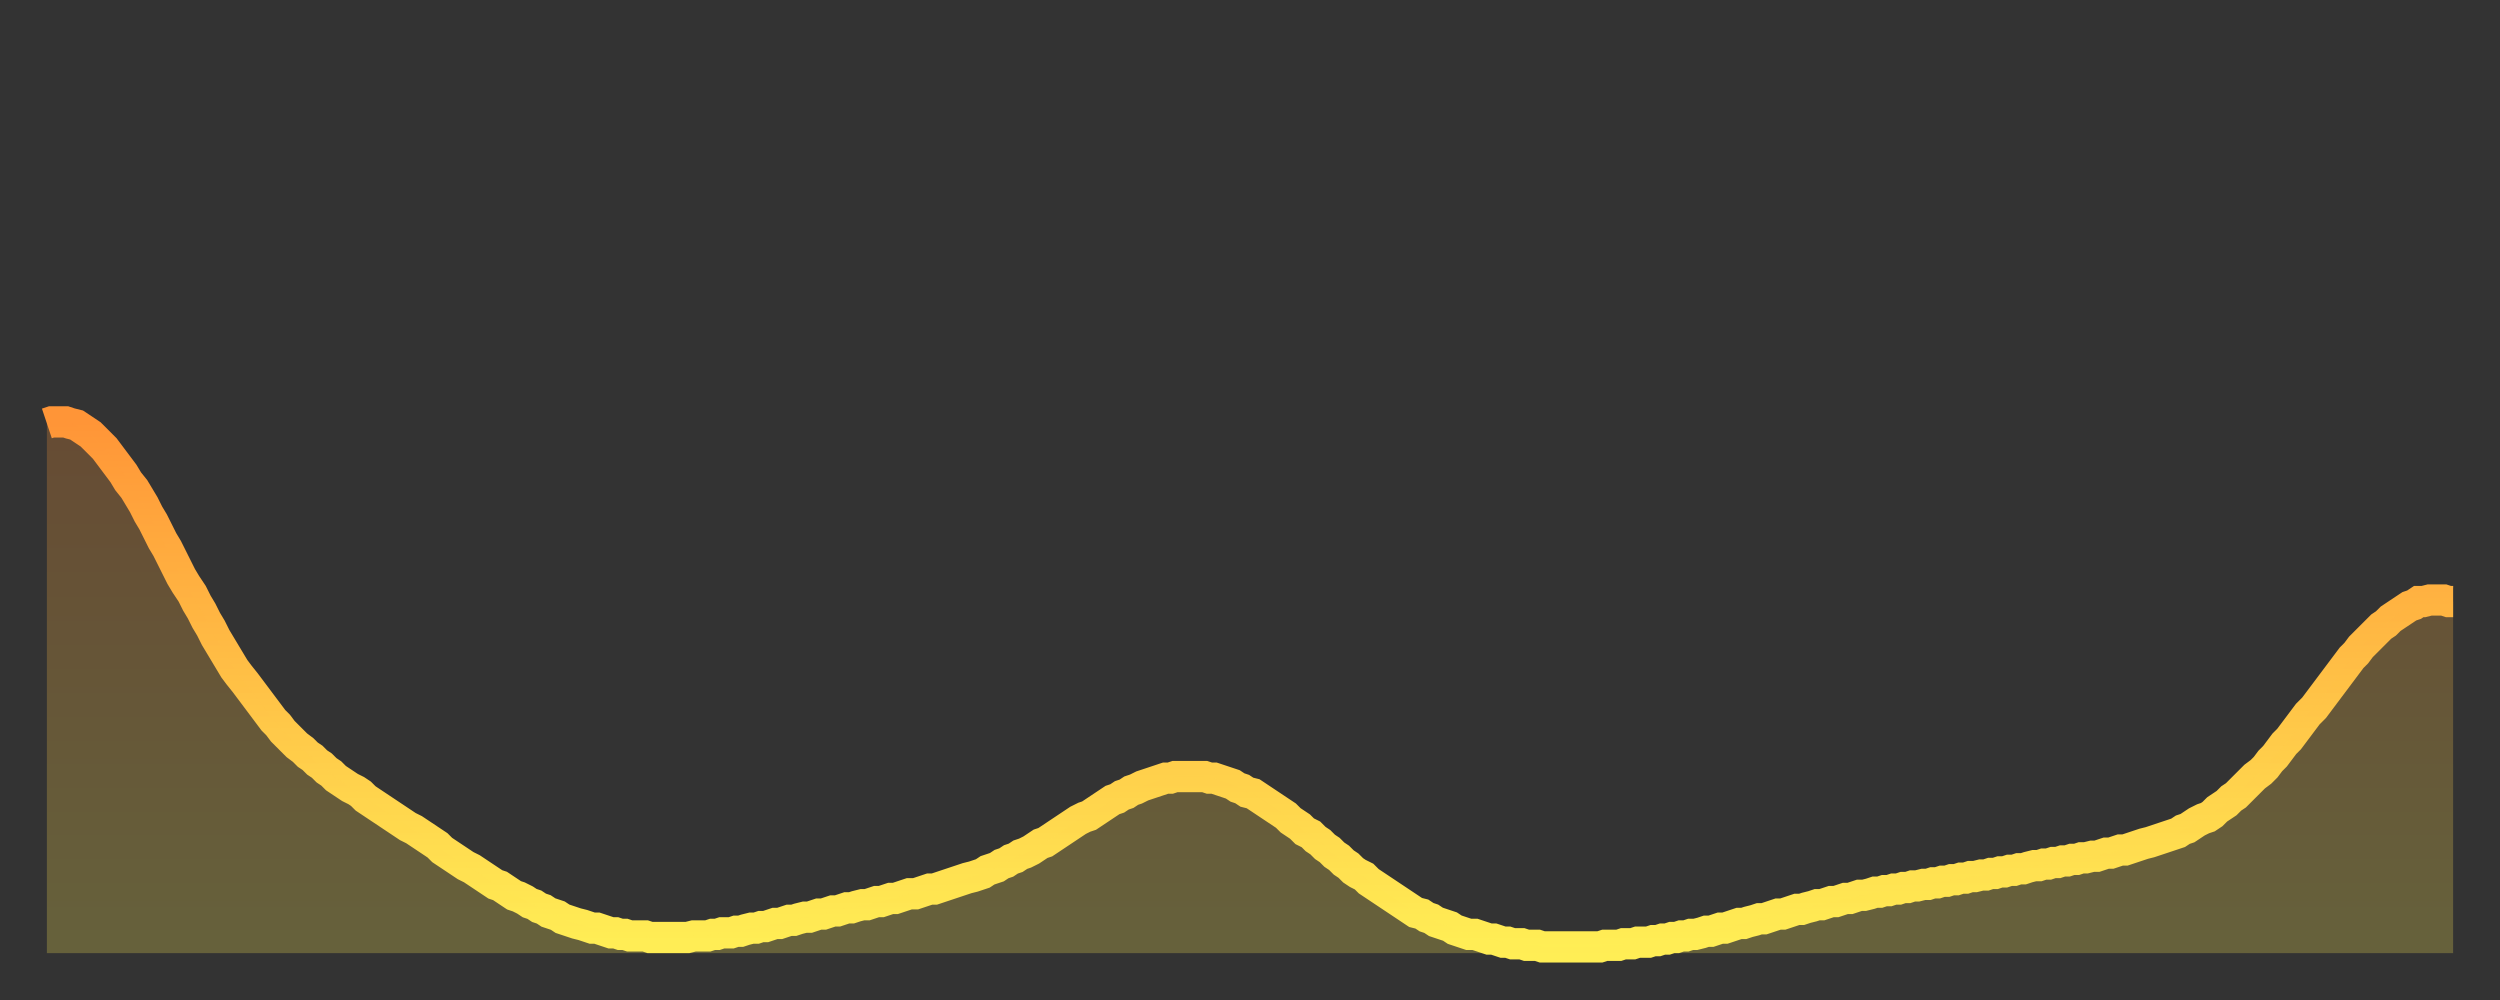 <?xml version="1.0" encoding="utf-8" ?>
<svg baseProfile="full" height="64" version="1.1" width="160" xmlns="http://www.w3.org/2000/svg" xmlns:ev="http://www.w3.org/2001/xml-events" xmlns:xlink="http://www.w3.org/1999/xlink"><rect width="100%" height="100%" fill="#333333" stroke="none"/><defs><linearGradient id="id4573188" x1="0" x2="0" y1="0" y2="1"><stop offset="0%" stop-color="#ff9537" /><stop offset="50%" stop-color="#ffc146" /><stop offset="100%" stop-color="#ffee55" /></linearGradient></defs><g transform="translate(3,3)"><g><path d="M 0.0 24.1 0.3 24.0 0.6 24.0 0.9 24.0 1.2 24.0 1.5 24.1 1.9 24.2 2.2 24.4 2.5 24.6 2.8 24.8 3.1 25.1 3.4 25.4 3.7 25.7 4.0 26.1 4.3 26.5 4.6 26.9 4.9 27.3 5.2 27.8 5.6 28.3 5.9 28.8 6.2 29.3 6.5 29.9 6.8 30.4 7.1 31.0 7.4 31.6 7.7 32.1 8.0 32.7 8.3 33.3 8.6 33.9 8.9 34.4 9.3 35.0 9.6 35.6 9.9 36.1 10.2 36.7 10.5 37.2 10.8 37.8 11.1 38.3 11.4 38.8 11.7 39.3 12.0 39.8 12.3 40.2 12.7 40.7 13.0 41.1 13.3 41.5 13.6 41.9 13.9 42.3 14.2 42.7 14.5 43.1 14.8 43.4 15.1 43.8 15.4 44.1 15.7 44.4 16.0 44.7 16.4 45.0 16.7 45.3 17.0 45.5 17.3 45.8 17.6 46.0 17.9 46.3 18.2 46.5 18.5 46.8 18.8 47.0 19.1 47.2 19.4 47.4 19.8 47.6 20.1 47.8 20.4 48.1 20.7 48.3 21.0 48.5 21.3 48.7 21.6 48.9 21.9 49.1 22.2 49.3 22.5 49.5 22.8 49.7 23.1 49.9 23.5 50.1 23.8 50.3 24.1 50.5 24.4 50.7 24.7 50.9 25.0 51.1 25.3 51.4 25.6 51.6 25.9 51.8 26.2 52.0 26.5 52.2 26.8 52.4 27.2 52.6 27.5 52.8 27.8 53.0 28.1 53.2 28.4 53.4 28.7 53.6 29.0 53.7 29.3 53.9 29.6 54.1 29.9 54.3 30.2 54.4 30.6 54.6 30.9 54.8 31.2 54.9 31.5 55.1 31.8 55.2 32.1 55.4 32.4 55.5 32.7 55.6 33.0 55.8 33.3 55.9 33.6 56.0 33.9 56.1 34.3 56.2 34.6 56.3 34.9 56.4 35.2 56.4 35.5 56.5 35.8 56.6 36.1 56.7 36.4 56.7 36.7 56.8 37.0 56.8 37.3 56.9 37.7 56.9 38.0 56.9 38.3 56.9 38.6 57.0 38.9 57.0 39.2 57.0 39.5 57.0 39.8 57.0 40.1 57.0 40.4 57.0 40.7 57.0 41.0 57.0 41.4 56.9 41.7 56.9 42.0 56.9 42.3 56.9 42.6 56.8 42.9 56.8 43.2 56.7 43.5 56.7 43.8 56.7 44.1 56.6 44.4 56.6 44.7 56.5 45.1 56.4 45.4 56.4 45.7 56.3 46.0 56.3 46.3 56.2 46.6 56.1 46.9 56.1 47.2 56.0 47.5 55.9 47.8 55.9 48.1 55.8 48.5 55.7 48.8 55.7 49.1 55.6 49.4 55.5 49.7 55.5 50.0 55.4 50.3 55.3 50.6 55.3 50.9 55.2 51.2 55.1 51.5 55.1 51.8 55.0 52.2 54.9 52.5 54.9 52.8 54.8 53.1 54.7 53.4 54.7 53.7 54.6 54.0 54.5 54.3 54.5 54.6 54.4 54.9 54.3 55.2 54.2 55.6 54.2 55.9 54.1 56.2 54.0 56.5 53.9 56.8 53.9 57.1 53.8 57.4 53.7 57.7 53.6 58.0 53.5 58.3 53.4 58.6 53.3 58.9 53.2 59.3 53.1 59.6 53.0 59.9 52.9 60.2 52.7 60.5 52.6 60.8 52.5 61.1 52.3 61.4 52.2 61.7 52.0 62.0 51.9 62.3 51.7 62.6 51.6 63.0 51.4 63.3 51.2 63.6 51.0 63.9 50.9 64.2 50.7 64.5 50.5 64.8 50.3 65.1 50.1 65.4 49.9 65.7 49.7 66.0 49.5 66.4 49.3 66.7 49.2 67.0 49.0 67.3 48.8 67.6 48.6 67.9 48.4 68.2 48.2 68.5 48.1 68.8 47.9 69.1 47.8 69.4 47.6 69.7 47.5 70.1 47.3 70.4 47.2 70.7 47.1 71.0 47.0 71.3 46.9 71.6 46.8 71.9 46.8 72.2 46.7 72.5 46.7 72.8 46.7 73.1 46.7 73.5 46.7 73.8 46.7 74.1 46.7 74.4 46.8 74.7 46.8 75.0 46.9 75.3 47.0 75.6 47.1 75.9 47.2 76.2 47.4 76.5 47.5 76.8 47.7 77.2 47.8 77.5 48.0 77.8 48.2 78.1 48.4 78.4 48.6 78.7 48.8 79.0 49.0 79.3 49.2 79.6 49.5 79.9 49.7 80.2 49.9 80.5 50.2 80.9 50.4 81.2 50.7 81.5 50.9 81.8 51.2 82.1 51.4 82.4 51.7 82.7 51.9 83.0 52.2 83.3 52.4 83.6 52.7 83.9 52.9 84.3 53.1 84.6 53.4 84.9 53.6 85.2 53.8 85.5 54.0 85.8 54.2 86.1 54.4 86.4 54.6 86.7 54.8 87.0 55.0 87.3 55.2 87.6 55.4 88.0 55.5 88.3 55.7 88.6 55.8 88.9 56.0 89.2 56.1 89.5 56.2 89.8 56.3 90.1 56.5 90.4 56.6 90.7 56.7 91.0 56.8 91.4 56.8 91.7 56.9 92.0 57.0 92.3 57.1 92.6 57.1 92.9 57.2 93.2 57.3 93.5 57.3 93.8 57.4 94.1 57.4 94.4 57.4 94.7 57.5 95.1 57.5 95.4 57.5 95.7 57.6 96.0 57.6 96.3 57.6 96.6 57.6 96.9 57.6 97.2 57.6 97.5 57.6 97.8 57.6 98.1 57.6 98.4 57.6 98.8 57.6 99.1 57.6 99.4 57.6 99.7 57.5 100.0 57.5 100.3 57.5 100.6 57.5 100.9 57.4 101.2 57.4 101.5 57.4 101.8 57.3 102.2 57.3 102.5 57.3 102.8 57.2 103.1 57.2 103.4 57.1 103.7 57.1 104.0 57.0 104.3 57.0 104.6 56.9 104.9 56.9 105.2 56.8 105.5 56.8 105.9 56.7 106.2 56.6 106.5 56.6 106.8 56.5 107.1 56.4 107.4 56.4 107.7 56.3 108.0 56.2 108.3 56.1 108.6 56.1 108.9 56.0 109.3 55.9 109.6 55.8 109.9 55.8 110.2 55.7 110.5 55.6 110.8 55.5 111.1 55.5 111.4 55.4 111.7 55.3 112.0 55.2 112.3 55.2 112.6 55.1 113.0 55.0 113.3 54.9 113.6 54.9 113.9 54.8 114.2 54.7 114.5 54.7 114.8 54.6 115.1 54.5 115.4 54.5 115.7 54.4 116.0 54.3 116.3 54.3 116.7 54.2 117.0 54.1 117.3 54.1 117.6 54.0 117.9 54.0 118.2 53.9 118.5 53.9 118.8 53.8 119.1 53.8 119.4 53.7 119.7 53.7 120.1 53.6 120.4 53.6 120.7 53.5 121.0 53.5 121.3 53.4 121.6 53.4 121.9 53.3 122.2 53.3 122.5 53.2 122.8 53.2 123.1 53.1 123.4 53.1 123.8 53.0 124.1 53.0 124.4 52.9 124.7 52.9 125.0 52.8 125.3 52.8 125.6 52.7 125.9 52.7 126.2 52.6 126.5 52.6 126.8 52.5 127.2 52.4 127.5 52.4 127.8 52.3 128.1 52.3 128.4 52.2 128.7 52.2 129.0 52.1 129.3 52.1 129.6 52.0 129.9 52.0 130.2 51.9 130.5 51.9 130.9 51.8 131.2 51.8 131.5 51.7 131.8 51.6 132.1 51.6 132.4 51.5 132.7 51.4 133.0 51.4 133.3 51.3 133.6 51.2 133.9 51.1 134.2 51.0 134.6 50.9 134.9 50.8 135.2 50.7 135.5 50.6 135.8 50.5 136.1 50.4 136.4 50.3 136.7 50.1 137.0 50.0 137.3 49.8 137.6 49.6 138.0 49.4 138.3 49.3 138.6 49.1 138.9 48.8 139.2 48.6 139.5 48.4 139.8 48.1 140.1 47.9 140.4 47.6 140.7 47.3 141.0 47.0 141.3 46.7 141.7 46.4 142.0 46.1 142.3 45.7 142.6 45.4 142.9 45.0 143.2 44.6 143.5 44.3 143.8 43.9 144.1 43.5 144.4 43.1 144.7 42.7 145.1 42.3 145.4 41.9 145.7 41.5 146.0 41.1 146.3 40.7 146.6 40.3 146.9 39.9 147.2 39.5 147.5 39.1 147.8 38.8 148.1 38.4 148.4 38.1 148.8 37.7 149.1 37.4 149.4 37.1 149.7 36.9 150.0 36.6 150.3 36.4 150.6 36.2 150.9 36.0 151.2 35.8 151.5 35.7 151.8 35.5 152.1 35.5 152.5 35.4 152.8 35.4 153.1 35.4 153.4 35.4 153.7 35.5 154.0 35.5" fill="none" id="graph-curve" opacity="1" stroke="url(#id4573188)" stroke-width="2" /><path d="M 0 58 L 0.0 24.1 0.3 24.0 0.6 24.0 0.9 24.0 1.2 24.0 1.5 24.1 1.9 24.2 2.2 24.4 2.5 24.6 2.8 24.8 3.1 25.1 3.4 25.4 3.7 25.7 4.0 26.1 4.3 26.5 4.6 26.9 4.9 27.3 5.2 27.8 5.6 28.3 5.9 28.8 6.2 29.3 6.5 29.9 6.8 30.4 7.1 31.0 7.4 31.6 7.7 32.1 8.0 32.7 8.3 33.3 8.6 33.9 8.9 34.4 9.3 35.0 9.6 35.6 9.9 36.1 10.2 36.7 10.5 37.2 10.8 37.8 11.1 38.3 11.4 38.8 11.7 39.3 12.0 39.8 12.3 40.2 12.7 40.7 13.0 41.1 13.3 41.5 13.6 41.9 13.9 42.3 14.2 42.7 14.5 43.1 14.8 43.4 15.1 43.8 15.4 44.1 15.7 44.4 16.0 44.7 16.4 45.0 16.7 45.3 17.0 45.5 17.3 45.8 17.6 46.0 17.9 46.3 18.2 46.5 18.5 46.8 18.8 47.0 19.1 47.2 19.4 47.4 19.8 47.6 20.1 47.8 20.4 48.1 20.7 48.3 21.0 48.5 21.3 48.7 21.6 48.9 21.9 49.1 22.2 49.3 22.5 49.5 22.8 49.7 23.1 49.9 23.5 50.1 23.8 50.3 24.1 50.5 24.4 50.7 24.7 50.9 25.0 51.1 25.3 51.4 25.6 51.6 25.9 51.8 26.2 52.0 26.5 52.2 26.8 52.4 27.2 52.6 27.5 52.8 27.8 53.0 28.1 53.2 28.4 53.4 28.7 53.6 29.0 53.7 29.3 53.9 29.6 54.1 29.9 54.3 30.2 54.4 30.6 54.6 30.9 54.8 31.2 54.9 31.5 55.1 31.8 55.2 32.1 55.4 32.4 55.5 32.7 55.6 33.0 55.8 33.3 55.9 33.6 56.0 33.9 56.1 34.3 56.2 34.6 56.3 34.9 56.4 35.2 56.4 35.5 56.5 35.8 56.6 36.1 56.7 36.4 56.7 36.7 56.8 37.0 56.8 37.3 56.9 37.7 56.9 38.0 56.9 38.3 56.9 38.6 57.0 38.9 57.0 39.2 57.0 39.5 57.0 39.8 57.0 40.1 57.0 40.4 57.0 40.7 57.0 41.0 57.0 41.4 56.9 41.7 56.9 42.0 56.9 42.3 56.9 42.6 56.8 42.9 56.8 43.2 56.7 43.5 56.7 43.8 56.7 44.1 56.6 44.4 56.6 44.7 56.5 45.1 56.4 45.4 56.4 45.7 56.3 46.0 56.3 46.3 56.2 46.6 56.1 46.9 56.1 47.2 56.0 47.5 55.9 47.8 55.9 48.1 55.8 48.5 55.7 48.8 55.7 49.1 55.6 49.4 55.5 49.7 55.5 50.0 55.4 50.3 55.3 50.6 55.3 50.9 55.2 51.2 55.1 51.5 55.1 51.8 55.0 52.2 54.9 52.5 54.9 52.8 54.8 53.1 54.7 53.4 54.7 53.7 54.6 54.0 54.5 54.3 54.5 54.6 54.4 54.9 54.3 55.2 54.2 55.6 54.2 55.9 54.1 56.2 54.0 56.5 53.9 56.8 53.9 57.1 53.8 57.4 53.7 57.7 53.6 58.0 53.5 58.3 53.4 58.6 53.3 58.9 53.2 59.3 53.1 59.6 53.0 59.9 52.9 60.2 52.7 60.5 52.6 60.8 52.5 61.1 52.3 61.4 52.2 61.7 52.0 62.0 51.9 62.3 51.7 62.6 51.6 63.0 51.4 63.3 51.2 63.6 51.0 63.9 50.9 64.2 50.7 64.5 50.5 64.8 50.3 65.1 50.1 65.4 49.9 65.7 49.7 66.0 49.5 66.4 49.3 66.7 49.2 67.0 49.0 67.3 48.8 67.6 48.6 67.9 48.4 68.2 48.2 68.5 48.1 68.8 47.9 69.1 47.8 69.4 47.6 69.7 47.5 70.1 47.3 70.4 47.2 70.7 47.1 71.0 47.0 71.3 46.9 71.6 46.8 71.9 46.8 72.2 46.7 72.5 46.7 72.8 46.7 73.1 46.7 73.5 46.7 73.8 46.7 74.1 46.7 74.4 46.8 74.7 46.8 75.0 46.9 75.3 47.0 75.6 47.1 75.9 47.2 76.2 47.4 76.5 47.5 76.8 47.7 77.2 47.8 77.5 48.0 77.8 48.2 78.1 48.4 78.4 48.6 78.7 48.8 79.0 49.0 79.3 49.2 79.6 49.5 79.9 49.7 80.2 49.9 80.5 50.2 80.9 50.4 81.2 50.7 81.5 50.9 81.8 51.2 82.1 51.4 82.4 51.7 82.7 51.9 83.0 52.2 83.3 52.4 83.6 52.7 83.9 52.9 84.3 53.1 84.6 53.4 84.9 53.6 85.2 53.8 85.5 54.0 85.8 54.2 86.1 54.4 86.4 54.6 86.7 54.8 87.0 55.0 87.3 55.2 87.6 55.4 88.0 55.5 88.3 55.7 88.6 55.8 88.9 56.0 89.2 56.1 89.5 56.2 89.8 56.3 90.1 56.5 90.4 56.6 90.7 56.7 91.0 56.8 91.4 56.8 91.7 56.9 92.0 57.0 92.3 57.1 92.6 57.1 92.9 57.2 93.2 57.3 93.5 57.3 93.8 57.4 94.1 57.4 94.4 57.4 94.7 57.5 95.1 57.5 95.4 57.5 95.7 57.6 96.0 57.6 96.3 57.6 96.6 57.6 96.9 57.6 97.2 57.6 97.5 57.6 97.8 57.6 98.1 57.6 98.4 57.6 98.8 57.6 99.1 57.6 99.4 57.6 99.7 57.5 100.0 57.5 100.3 57.5 100.6 57.5 100.9 57.4 101.2 57.4 101.5 57.4 101.8 57.3 102.2 57.3 102.5 57.3 102.8 57.2 103.1 57.2 103.4 57.1 103.7 57.1 104.0 57.0 104.3 57.0 104.6 56.9 104.9 56.9 105.2 56.8 105.5 56.8 105.9 56.7 106.2 56.6 106.5 56.6 106.8 56.5 107.1 56.4 107.4 56.4 107.7 56.3 108.0 56.2 108.3 56.1 108.6 56.1 108.9 56.0 109.3 55.9 109.6 55.8 109.9 55.8 110.2 55.7 110.5 55.6 110.8 55.5 111.1 55.5 111.4 55.4 111.7 55.3 112.0 55.2 112.3 55.2 112.6 55.1 113.0 55.0 113.3 54.9 113.6 54.9 113.9 54.8 114.2 54.7 114.5 54.7 114.8 54.6 115.1 54.5 115.4 54.5 115.7 54.4 116.0 54.3 116.3 54.3 116.7 54.2 117.0 54.1 117.3 54.1 117.6 54.0 117.9 54.0 118.2 53.9 118.5 53.9 118.8 53.8 119.1 53.8 119.4 53.7 119.7 53.7 120.1 53.6 120.4 53.6 120.7 53.5 121.0 53.5 121.3 53.4 121.6 53.4 121.9 53.3 122.2 53.3 122.5 53.2 122.8 53.2 123.1 53.1 123.4 53.1 123.8 53.0 124.1 53.0 124.4 52.9 124.7 52.9 125.0 52.8 125.3 52.8 125.6 52.7 125.9 52.7 126.2 52.6 126.5 52.6 126.8 52.5 127.2 52.4 127.5 52.4 127.8 52.3 128.1 52.3 128.4 52.2 128.7 52.2 129.0 52.1 129.3 52.1 129.6 52.0 129.9 52.0 130.2 51.9 130.5 51.9 130.9 51.8 131.2 51.8 131.5 51.7 131.8 51.6 132.1 51.6 132.4 51.5 132.7 51.4 133.0 51.4 133.3 51.3 133.6 51.2 133.9 51.1 134.2 51.0 134.6 50.9 134.9 50.8 135.2 50.7 135.5 50.6 135.8 50.5 136.1 50.4 136.4 50.3 136.7 50.1 137.0 50.0 137.3 49.8 137.6 49.6 138.0 49.4 138.3 49.3 138.6 49.1 138.9 48.8 139.2 48.6 139.5 48.4 139.8 48.1 140.1 47.9 140.4 47.6 140.7 47.3 141.0 47.0 141.3 46.7 141.7 46.4 142.0 46.1 142.3 45.7 142.6 45.4 142.9 45.0 143.2 44.6 143.5 44.3 143.8 43.9 144.1 43.5 144.4 43.1 144.7 42.7 145.1 42.3 145.4 41.9 145.7 41.5 146.0 41.1 146.3 40.7 146.6 40.3 146.9 39.9 147.2 39.5 147.5 39.1 147.8 38.8 148.1 38.4 148.4 38.1 148.8 37.7 149.1 37.4 149.4 37.1 149.7 36.9 150.0 36.6 150.3 36.4 150.6 36.2 150.9 36.0 151.2 35.8 151.5 35.7 151.8 35.5 152.1 35.5 152.5 35.4 152.8 35.4 153.1 35.4 153.4 35.4 153.7 35.5 154.0 35.5 154 58" fill="url(#id4573188)" fill-opacity=".25" id="graph-shadow" /></g></g></svg>